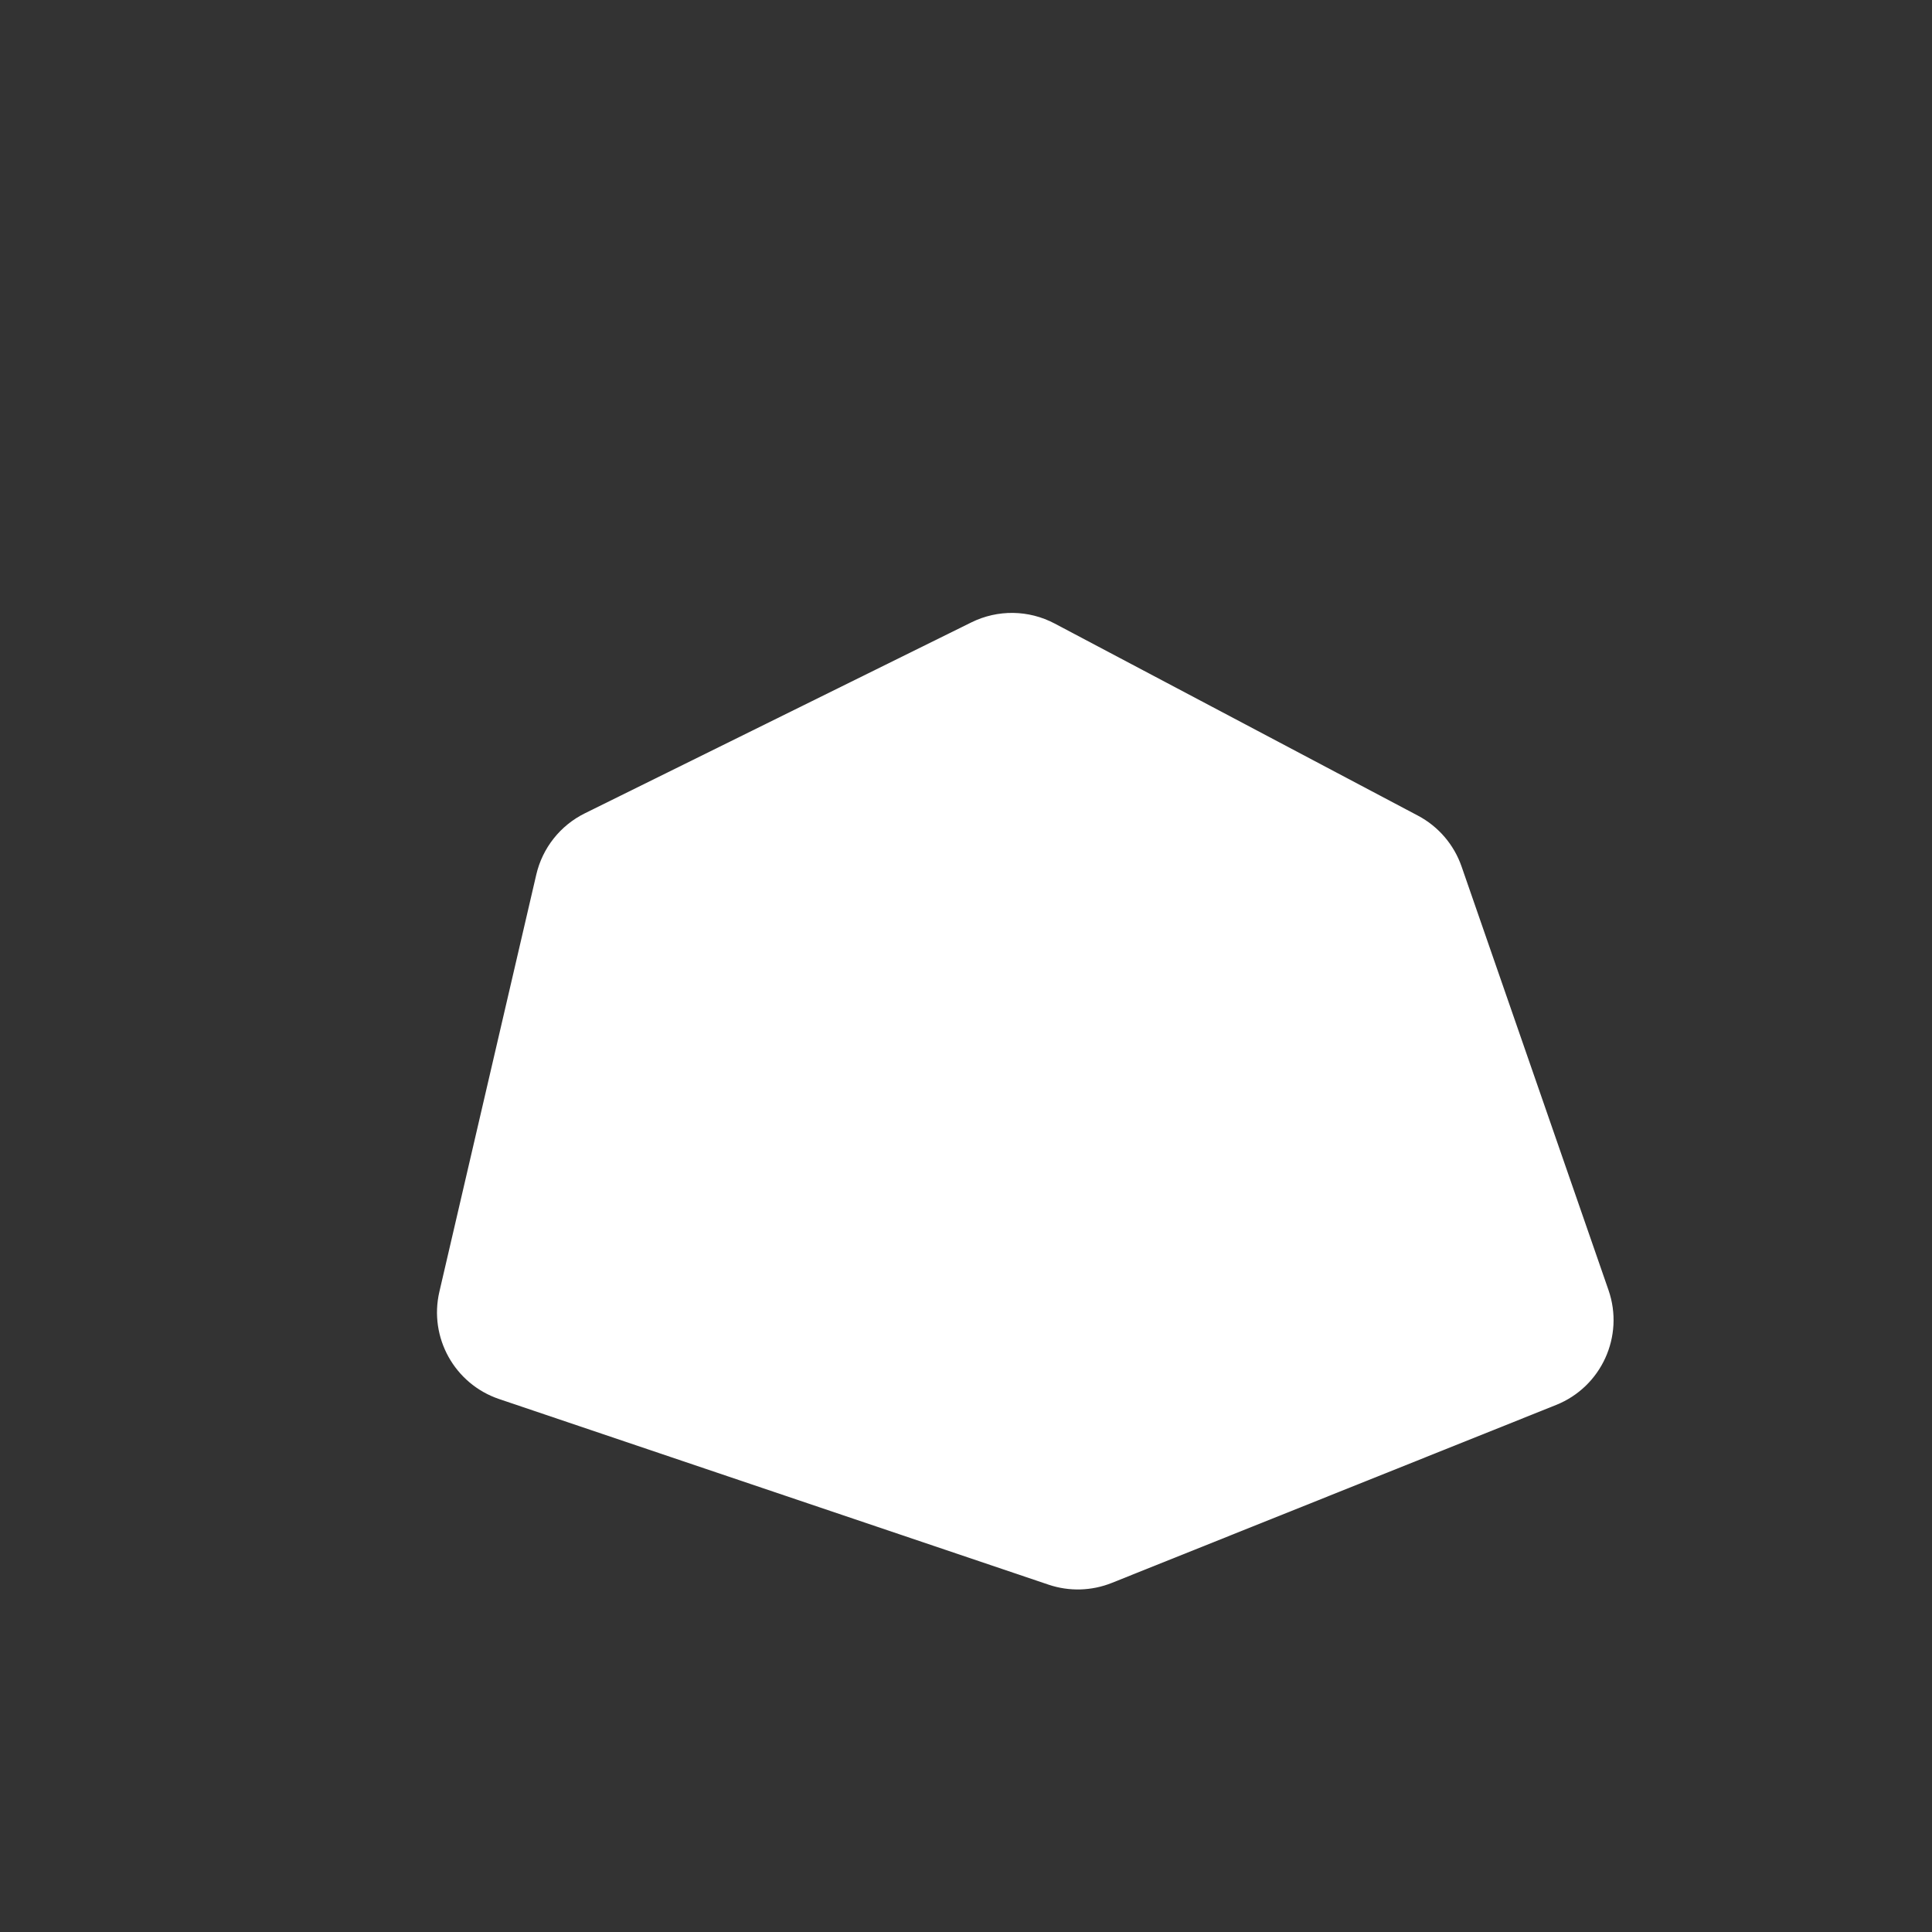 <?xml version="1.0" encoding="iso-8859-1"?>
<!-- Generator: Adobe Illustrator 29.1.0, SVG Export Plug-In . SVG Version: 9.03 Build 55587)  -->
<svg version="1.1" id="Layer_1" xmlns="http://www.w3.org/2000/svg" xmlns:xlink="http://www.w3.org/1999/xlink" x="0px" y="0px"
	 viewBox="0 0 1000 1000" style="enable-background:new 0 0 1000 1000;" xml:space="preserve">
<rect x="0" y="0" width="1000" height="1000" fill="#333333" stroke="none"/>
<path style="fill:#FFFFFF;" d="M502.794,322.137l-200.072,98.829c-12.708,6.277-21.934,17.92-25.142,31.726l-50.16,215.906
	c-5.512,23.724,7.88,47.758,30.955,55.553l284.342,96.062c10.676,3.607,22.288,3.286,32.748-0.903l229.971-92.11
	c23.463-9.398,35.403-35.571,27.12-59.45l-76.052-219.254c-3.926-11.32-12-20.729-22.591-26.33l-188.028-99.434
	C532.449,315.627,516.42,315.406,502.794,322.137z"/>
</svg>
